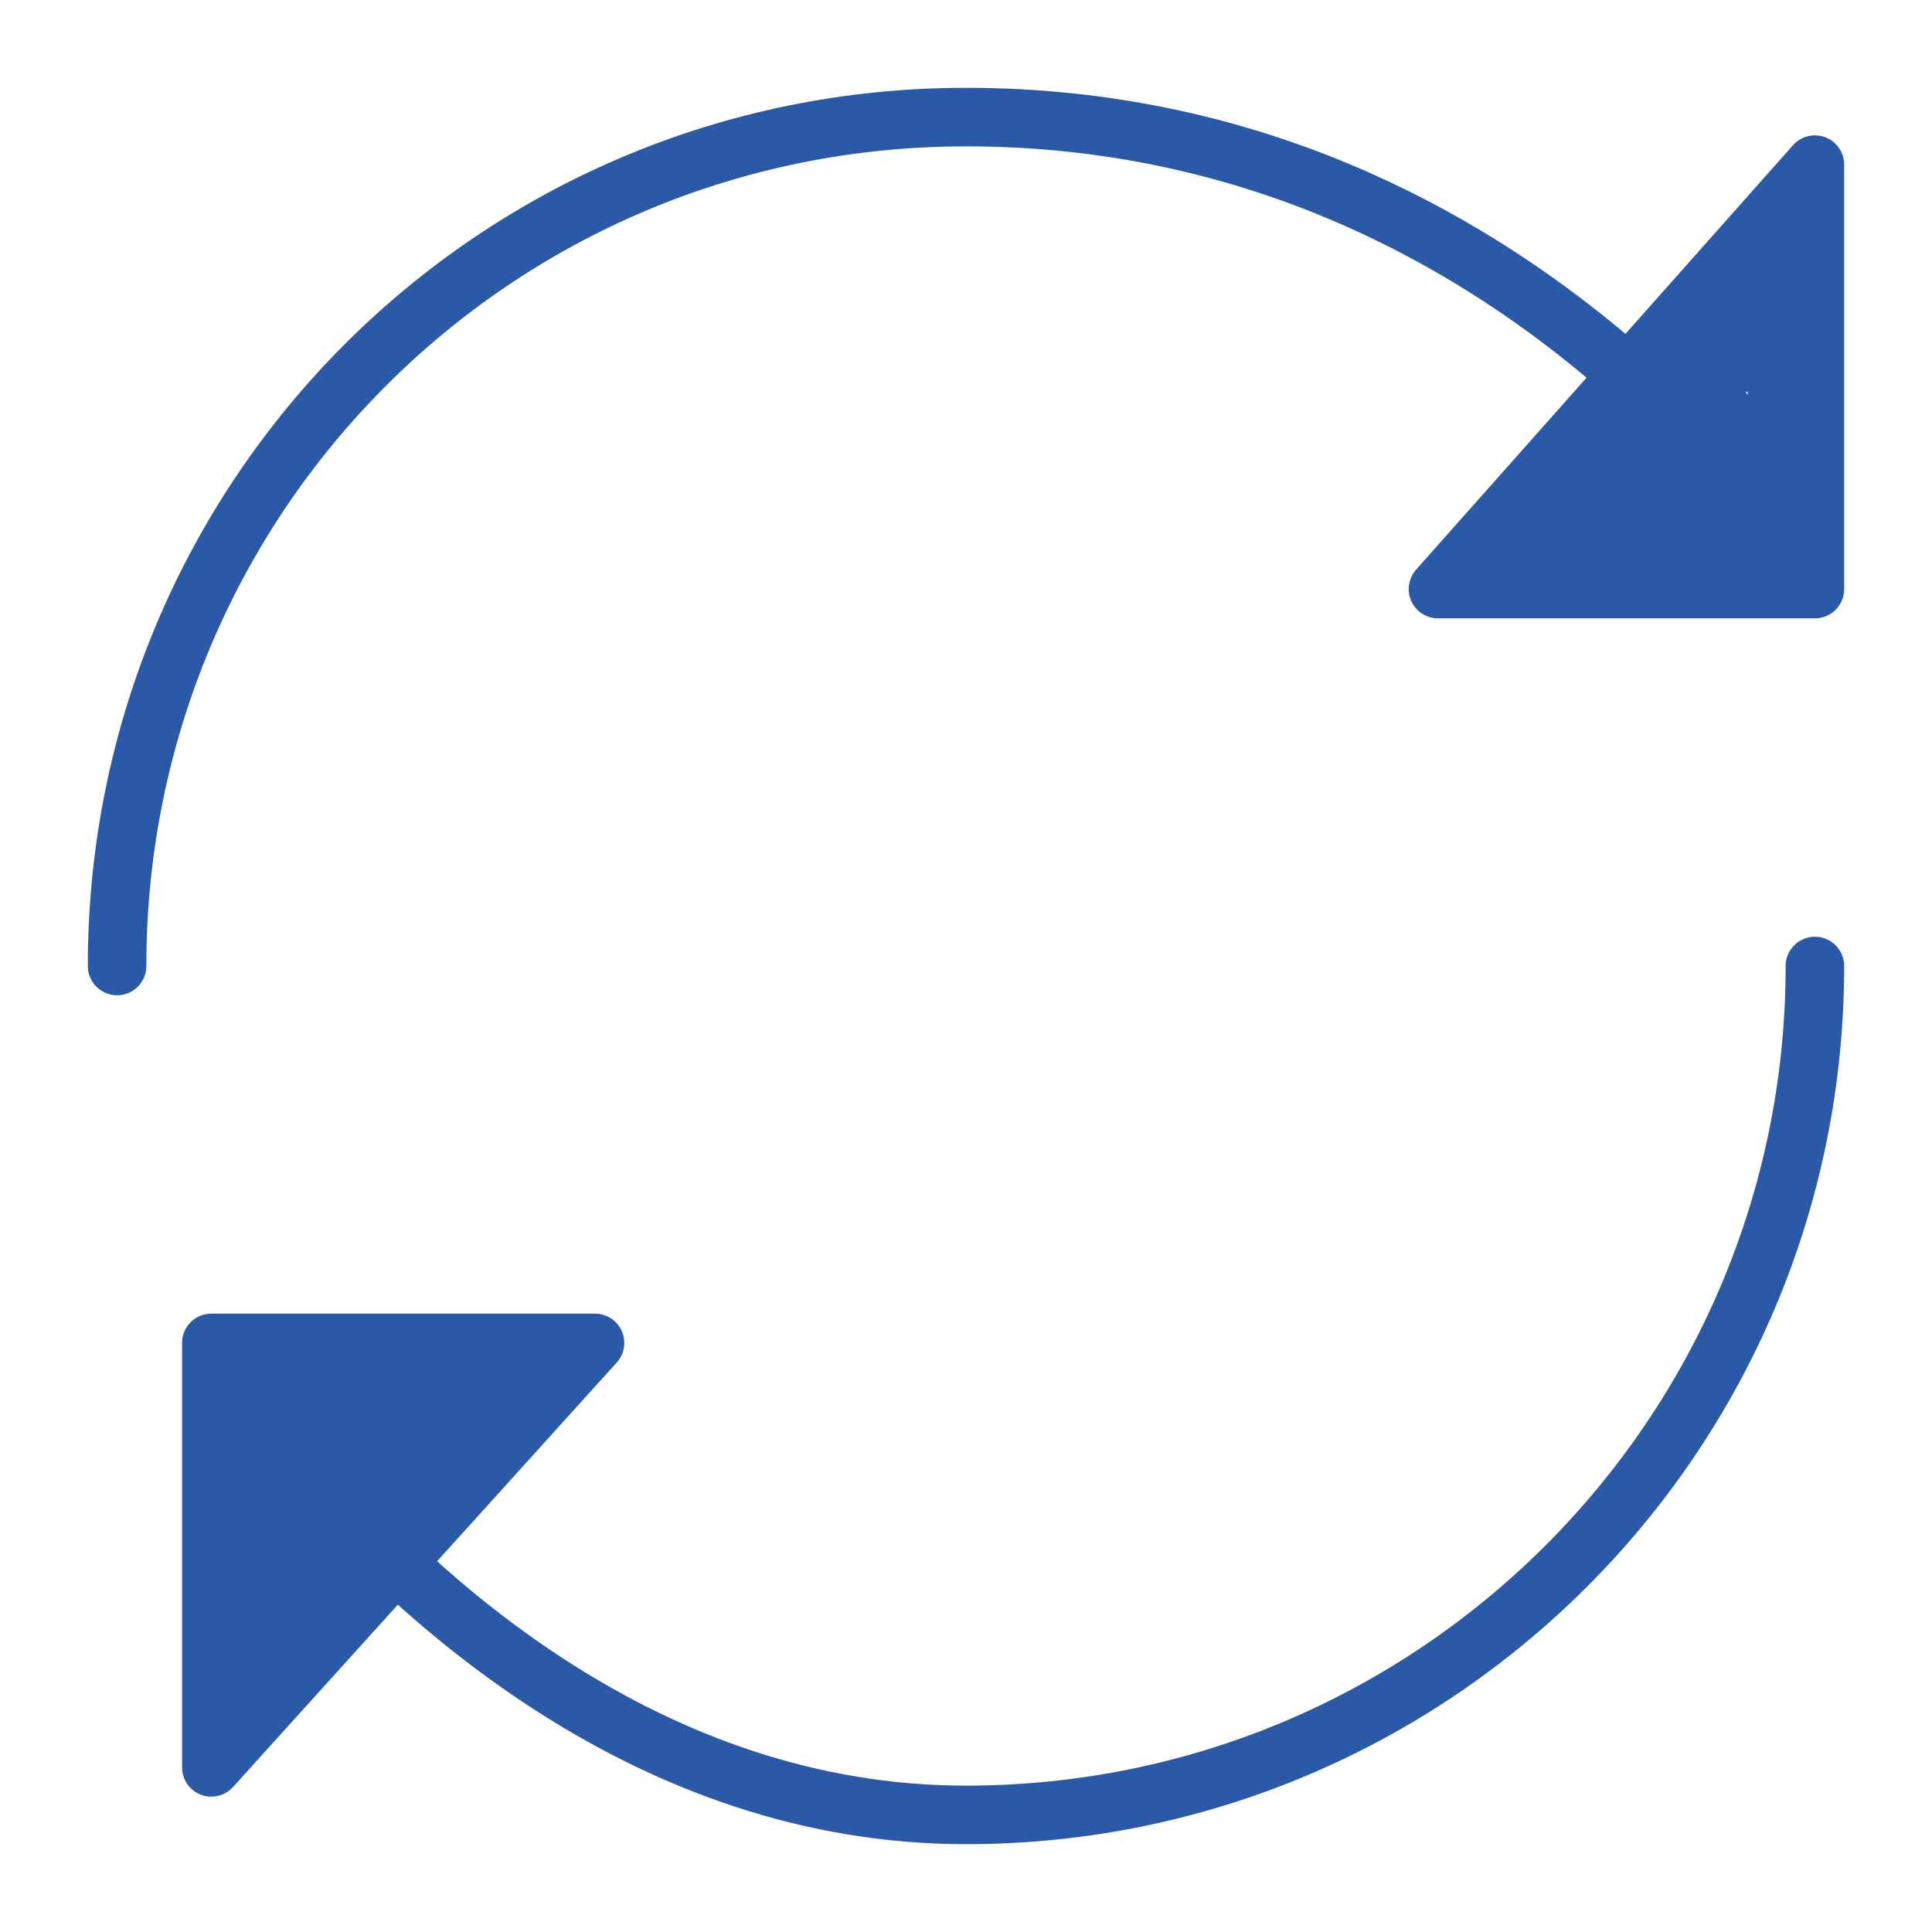 <svg width="66" height="66" viewBox="0 0 66 66" fill="none" xmlns="http://www.w3.org/2000/svg">
<path d="M7.219 45.876V60.376Z" fill="#D9D9D9"/>
<path d="M62 33C62 49.008 49.008 62 33 62C22.19 62 14.224 54.648 10.19 49.873M7.219 45.876H20.327L7.219 60.376V45.876ZM7.219 45.876C7.219 45.876 8.25 47.576 10.19 49.873M4 33C4 16.992 16.876 4 33 4C52.343 4 62 20.124 62 20.124M62 20.124V5.624L49.124 20.124H62ZM62 20.124C60.313 12.708 60.418 8.218 59.364 12.436L60.946 8.745L57.782 12.964L60.418 15.6L53.564 18.236L56.2 15.073C55.849 15.495 53.241 17.709 51.982 18.764L57.782 19.818C56.903 20.185 55.567 20.488 57.255 18.764C58.942 17.039 59.364 17.562 59.364 18.039L58.309 19.291H59.891L56.727 15.6L55.673 18.236M10.19 49.873C14.096 47.764 14.018 50.048 13.491 51.455C17.287 47.658 16.127 46.709 15.073 46.709L13.491 47.236H12.436H11.909C12.612 47.412 13.491 47.658 11.382 47.236C10.96 48.502 10.411 48.467 10.19 48.291L9.8 47.236L15.073 48.291L17.709 47.236L12.436 50.4L8.745 56.2L8.218 49.873L10.19 51.455L9.273 52.509L11.382 53.564L8.218 57.255L7.691 50.927L8.218 48.291" stroke="#2A59A7" stroke-width="2" stroke-linecap="round" stroke-linejoin="round"/>
</svg>
